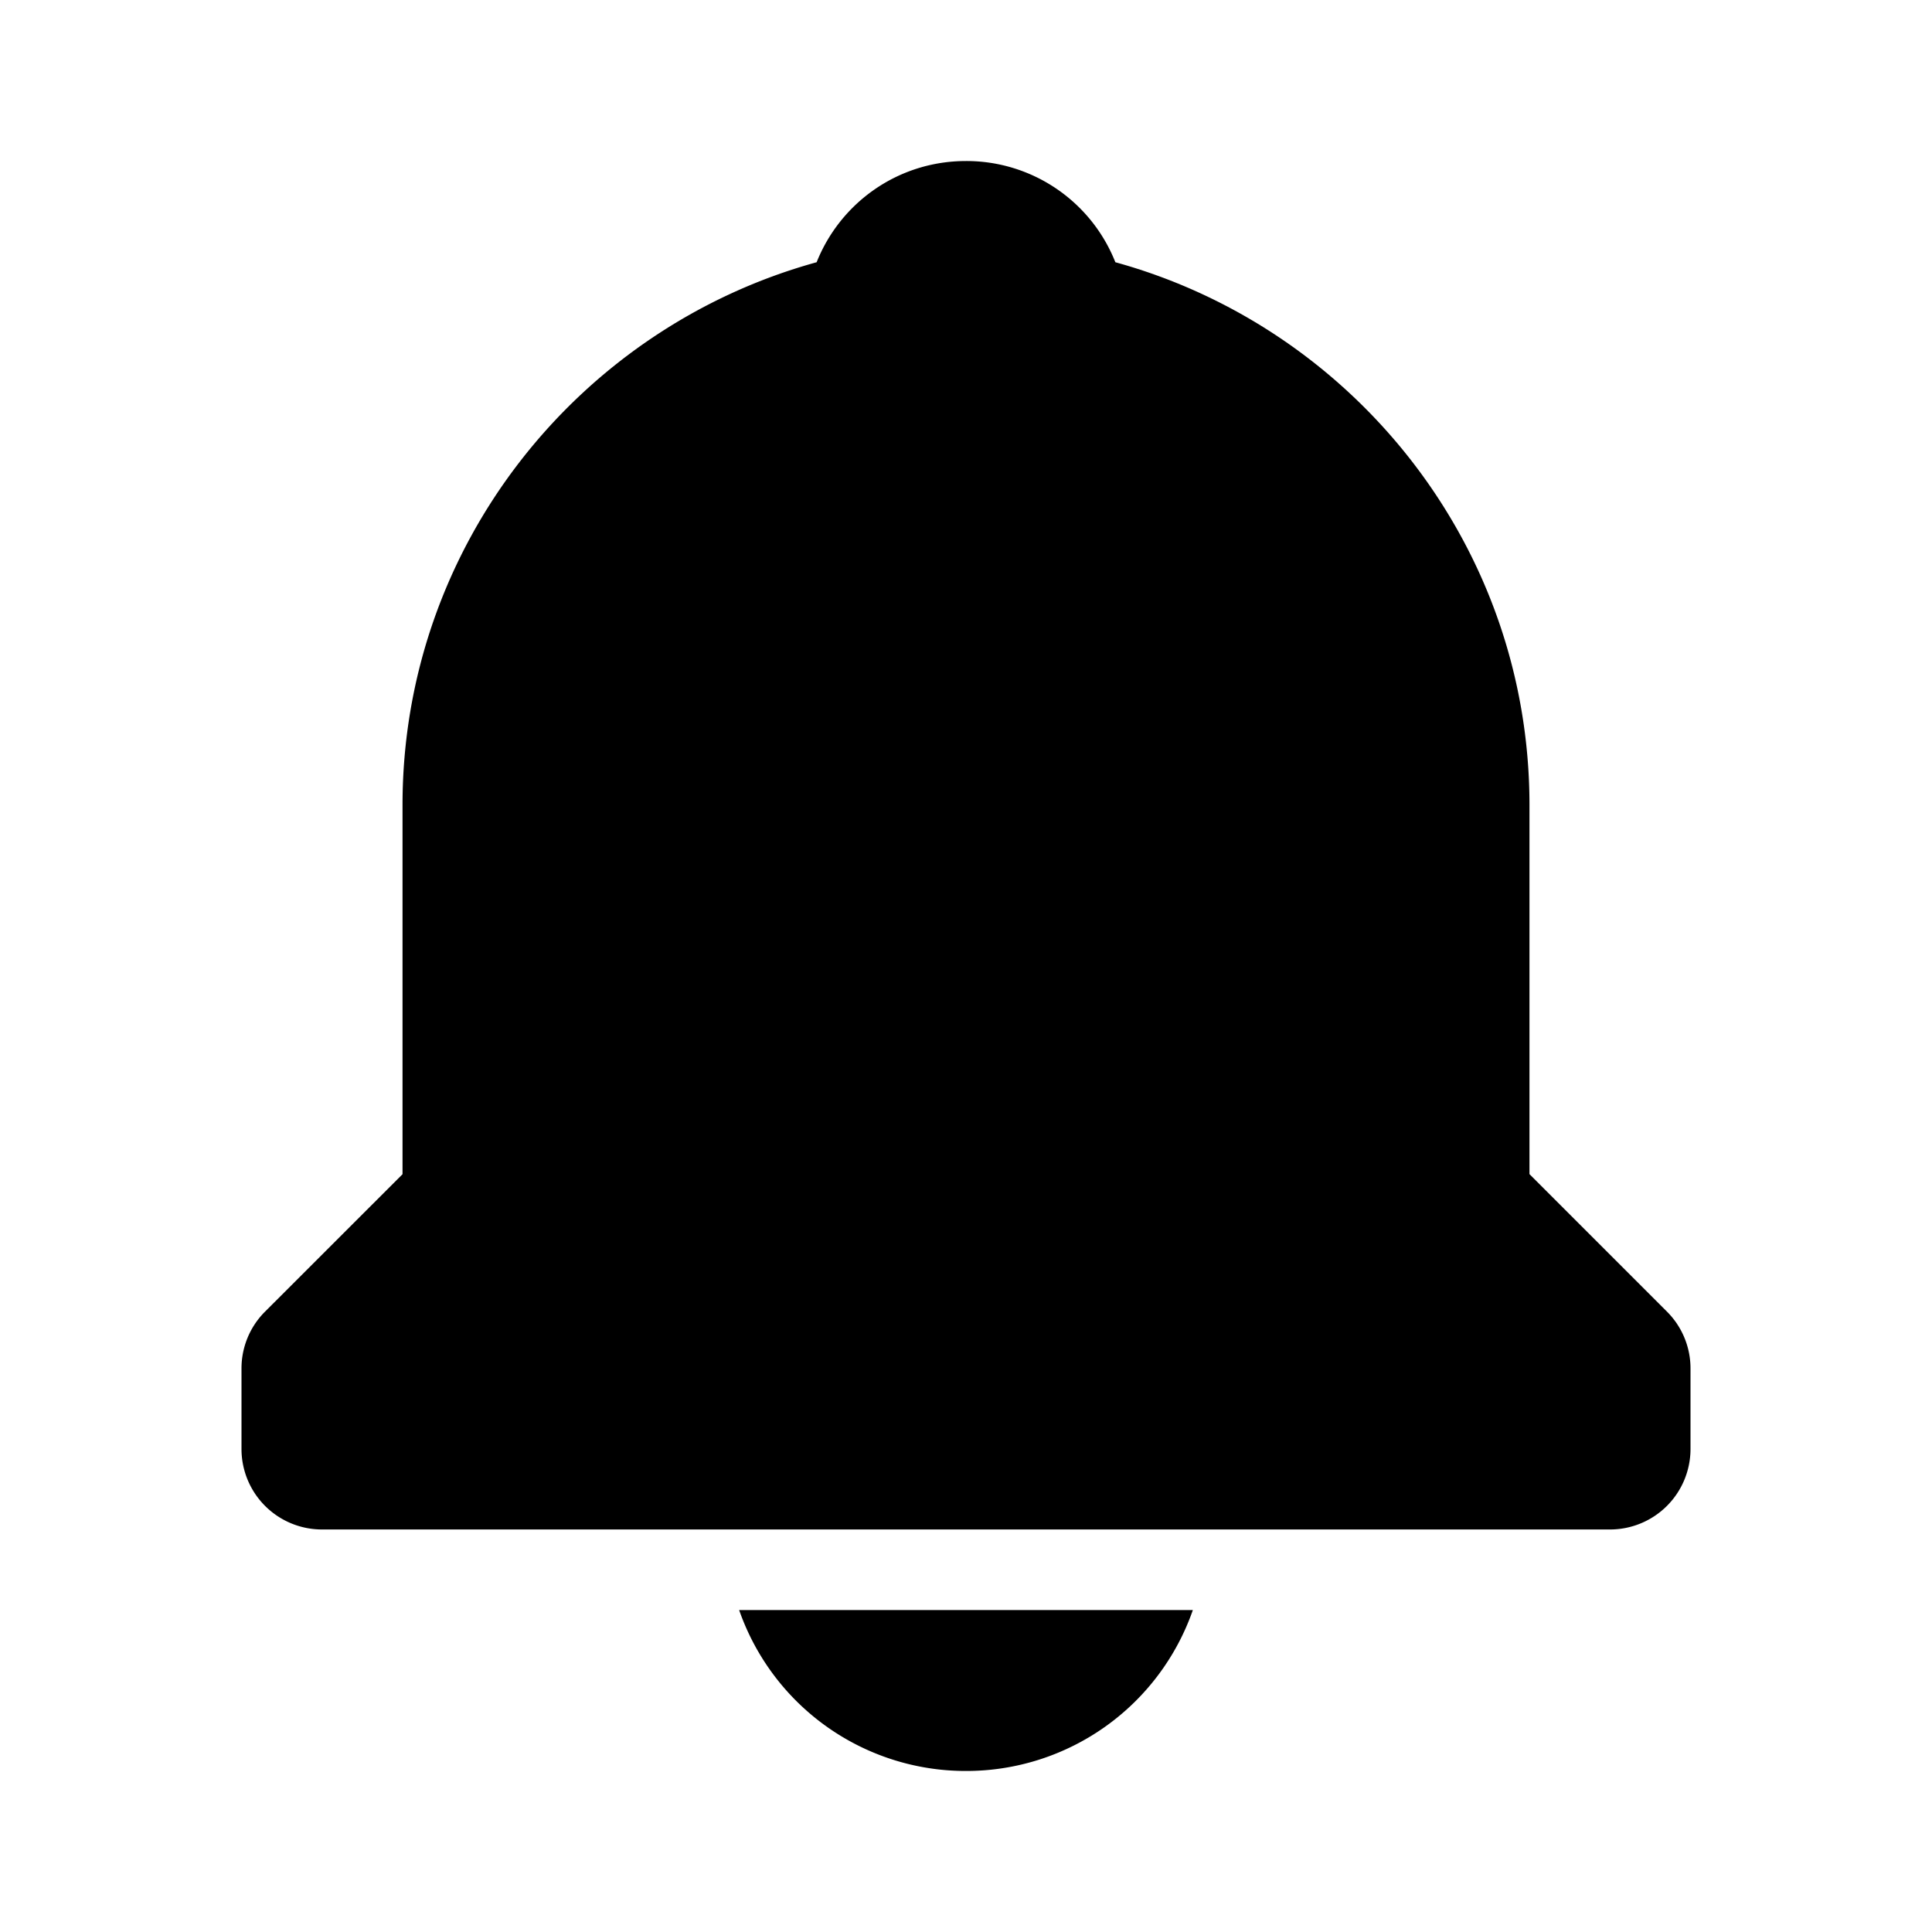 <svg width="26" height="26" fill="none" xmlns="http://www.w3.org/2000/svg"><path d="M13 23.833a3.229 3.229 0 003.053-2.166H9.947A3.228 3.228 0 0013 23.833zm7.583-8.031v-4.969c0-3.485-2.367-6.42-5.573-7.304A2.156 2.156 0 0013 2.167c-.916 0-1.692.563-2.01 1.362-3.206.884-5.573 3.82-5.573 7.304v4.969l-1.85 1.849a1.078 1.078 0 00-.317.766V19.5a1.083 1.083 0 001.083 1.083h17.334A1.083 1.083 0 0022.75 19.5v-1.083a1.078 1.078 0 00-.317-.766l-1.85-1.85z" fill="#000"/></svg>